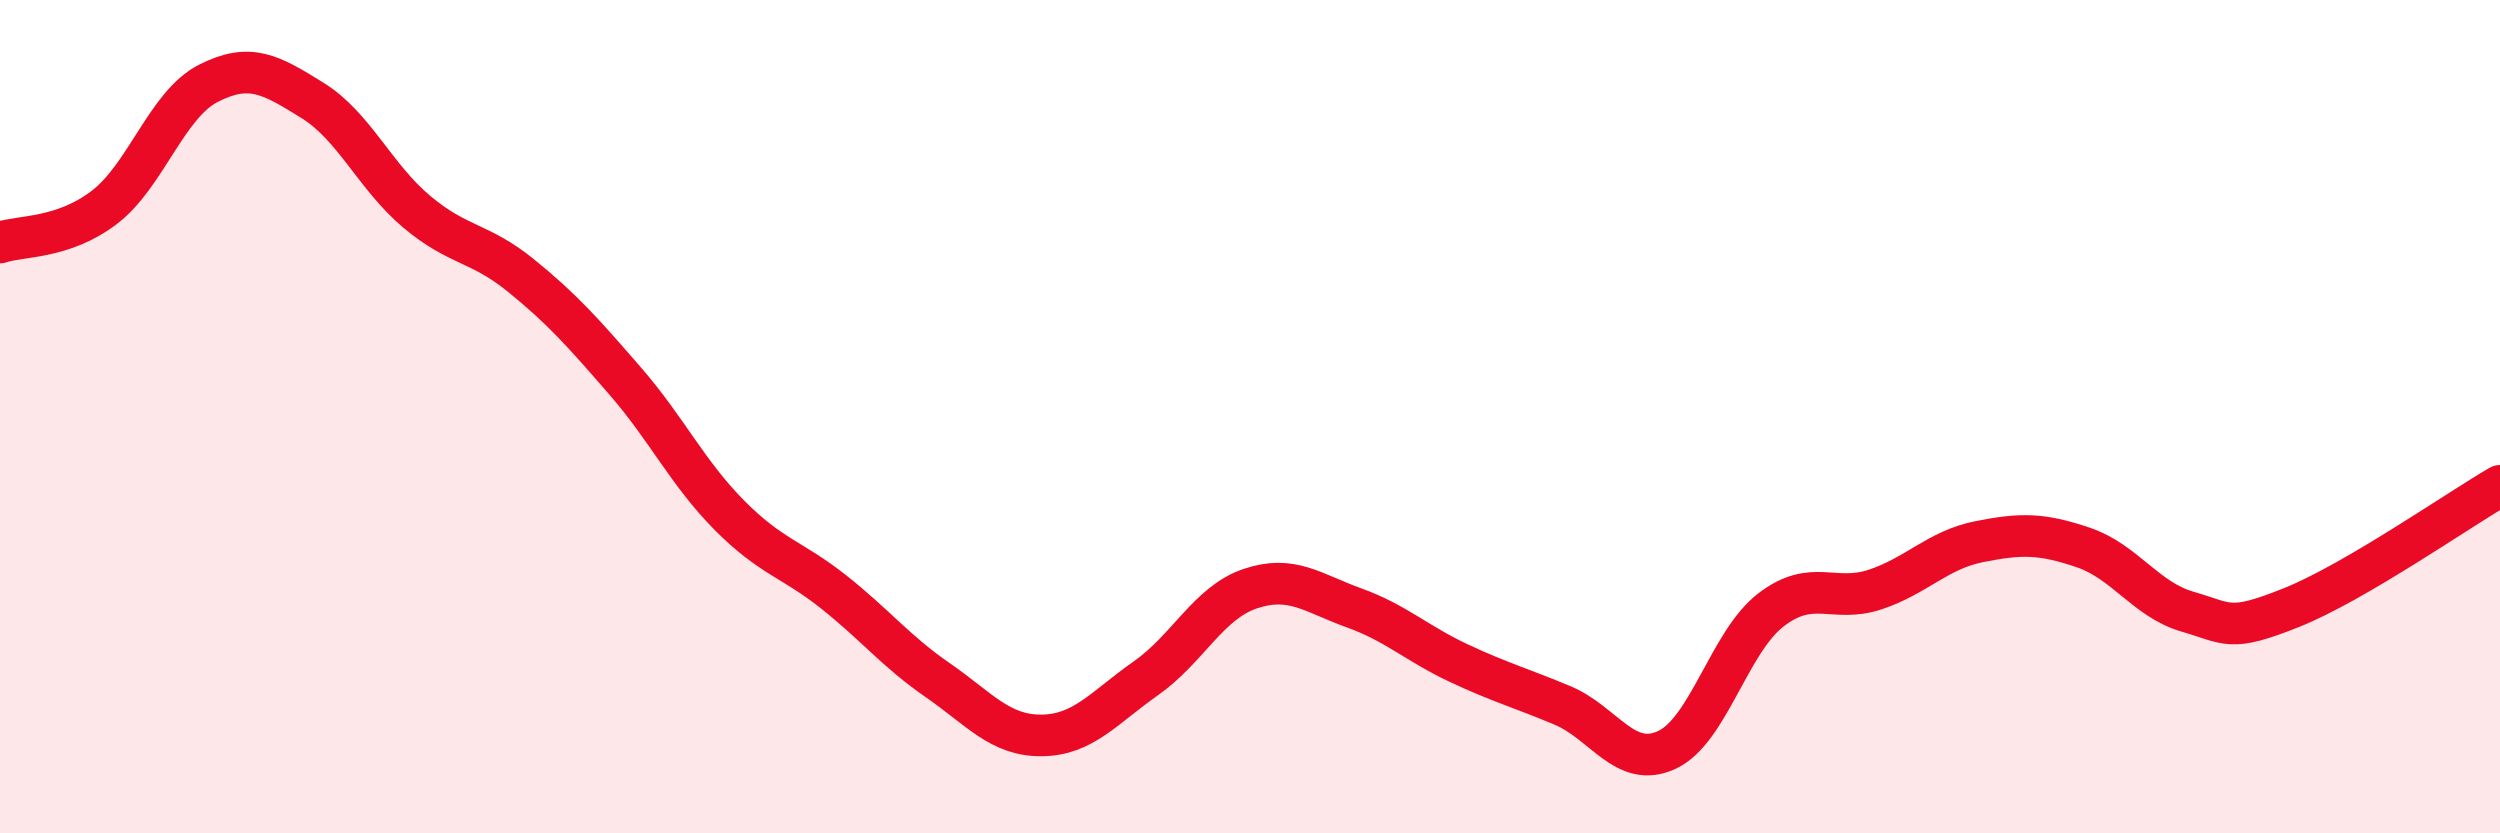
    <svg width="60" height="20" viewBox="0 0 60 20" xmlns="http://www.w3.org/2000/svg">
      <path
        d="M 0,5.82 C 0.5,5.65 1.5,5.74 2.5,4.98 C 3.5,4.22 4,2.51 5,2 C 6,1.49 6.5,1.79 7.5,2.41 C 8.5,3.03 9,4.24 10,5.08 C 11,5.92 11.5,5.8 12.5,6.61 C 13.5,7.42 14,7.99 15,9.14 C 16,10.29 16.5,11.35 17.5,12.36 C 18.5,13.37 19,13.41 20,14.2 C 21,14.99 21.5,15.63 22.5,16.32 C 23.5,17.01 24,17.66 25,17.65 C 26,17.64 26.5,16.98 27.5,16.28 C 28.5,15.58 29,14.47 30,14.13 C 31,13.79 31.5,14.23 32.5,14.59 C 33.5,14.95 34,15.44 35,15.91 C 36,16.38 36.5,16.51 37.5,16.93 C 38.5,17.35 39,18.46 40,18 C 41,17.54 41.5,15.41 42.5,14.64 C 43.5,13.87 44,14.48 45,14.15 C 46,13.82 46.5,13.2 47.5,13 C 48.5,12.8 49,12.8 50,13.14 C 51,13.48 51.5,14.39 52.5,14.68 C 53.5,14.97 53.5,15.18 55,14.58 C 56.5,13.98 59,12.24 60,11.66L60 20L0 20Z"
        fill="#EB0A25"
        opacity="0.1"
        stroke-linecap="round"
        stroke-linejoin="round"
      />
      <path
        d="M 0,5.82 C 0.5,5.65 1.5,5.74 2.5,4.98 C 3.5,4.22 4,2.51 5,2 C 6,1.49 6.5,1.79 7.5,2.41 C 8.5,3.03 9,4.24 10,5.08 C 11,5.92 11.5,5.8 12.5,6.61 C 13.5,7.42 14,7.99 15,9.14 C 16,10.29 16.5,11.35 17.5,12.36 C 18.5,13.37 19,13.41 20,14.2 C 21,14.99 21.5,15.63 22.5,16.32 C 23.5,17.01 24,17.66 25,17.65 C 26,17.64 26.5,16.98 27.5,16.28 C 28.5,15.58 29,14.47 30,14.13 C 31,13.79 31.5,14.23 32.5,14.59 C 33.5,14.95 34,15.44 35,15.91 C 36,16.38 36.5,16.51 37.5,16.93 C 38.5,17.35 39,18.46 40,18 C 41,17.54 41.5,15.41 42.5,14.64 C 43.5,13.87 44,14.48 45,14.15 C 46,13.82 46.5,13.2 47.5,13 C 48.5,12.8 49,12.8 50,13.14 C 51,13.48 51.5,14.39 52.5,14.68 C 53.5,14.97 53.5,15.18 55,14.58 C 56.5,13.98 59,12.24 60,11.66"
        stroke="#EB0A25"
        stroke-width="1"
        fill="none"
        stroke-linecap="round"
        stroke-linejoin="round"
      />
    </svg>
  